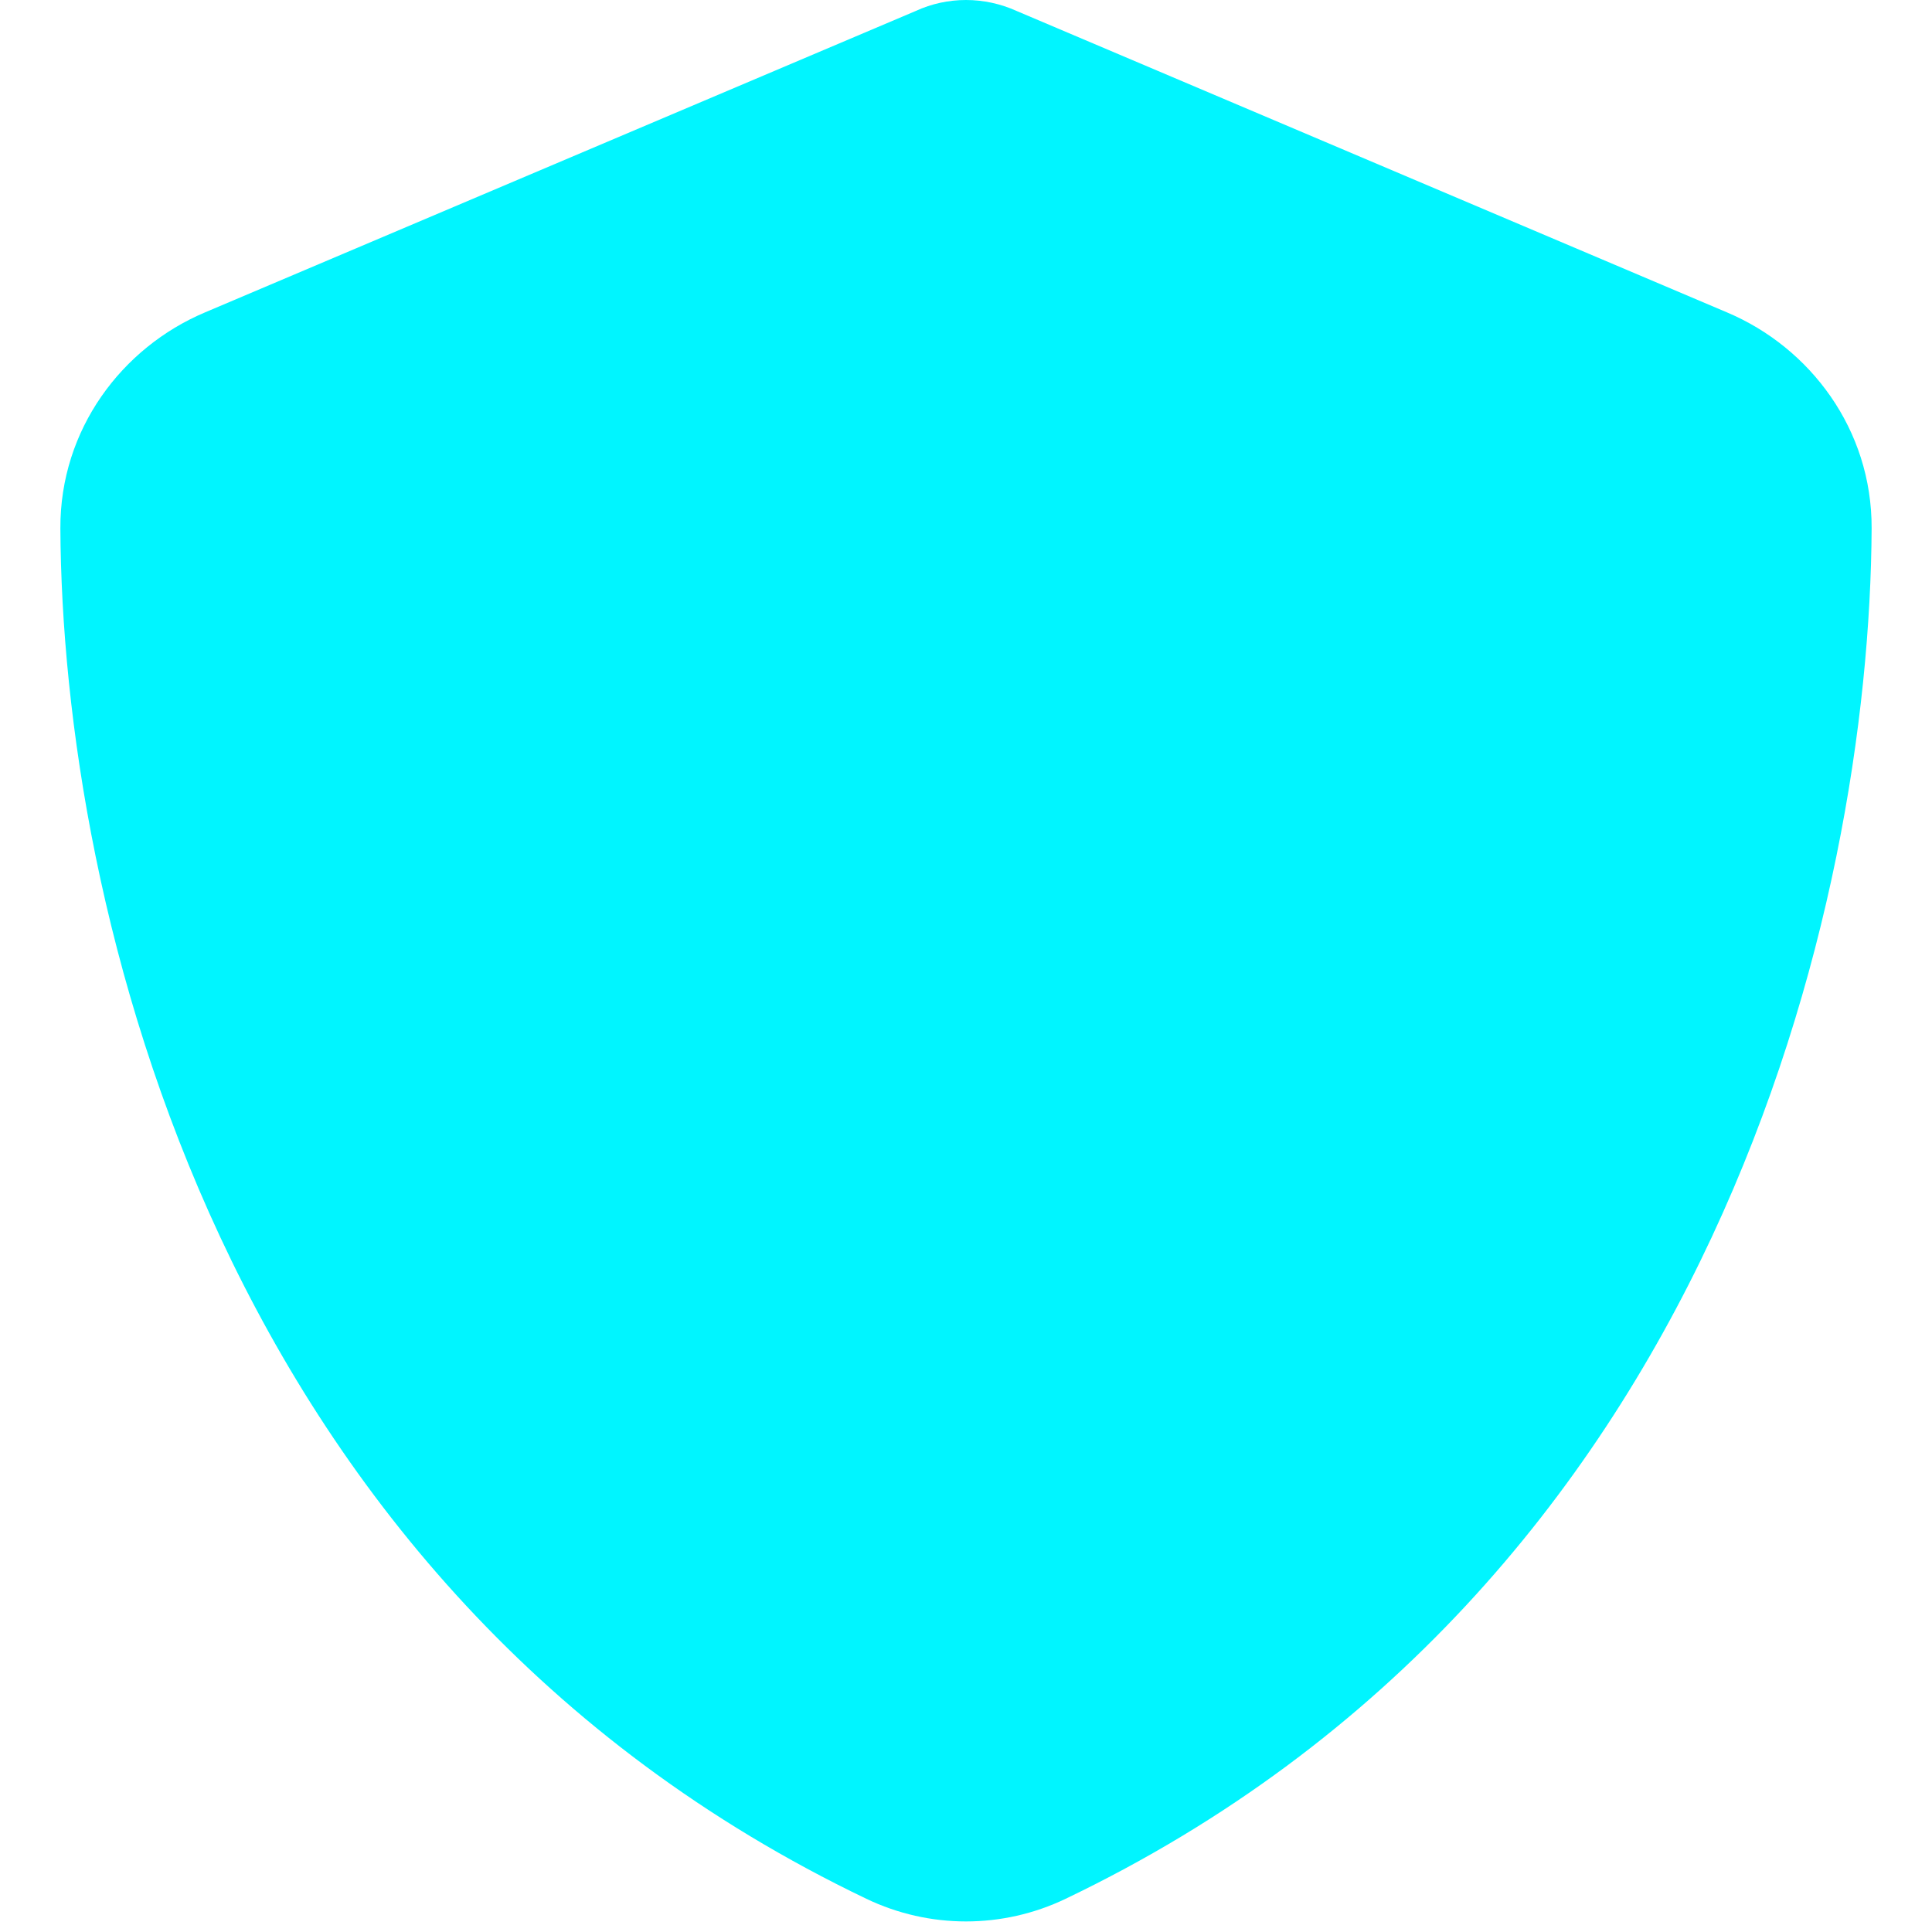 <svg xmlns="http://www.w3.org/2000/svg" viewBox="0 0 512 512"><defs><linearGradient id="shieldGrad" x1="0" y1="0" x2="512" y2="512"><stop offset="0" stop-color="#00f5ff"/><stop offset="1" stop-color="#4facfe"/></linearGradient></defs><path fill="url(#shieldGrad)" d="M256 0c4.6 0 9.2 1 13.4 2.9L457.7 82.8c22 9.3 38.4 31 38.3 57.2c-.5 99.2-41.3 280.7-213.6 363.2c-16.7 8-36.1 8-52.8 0C57.3 420.7 16.5 239.2 16 140c-.1-26.2 16.3-47.9 38.3-57.2L242.7 2.9C246.8 1 251.4 0 256 0z"/></svg>